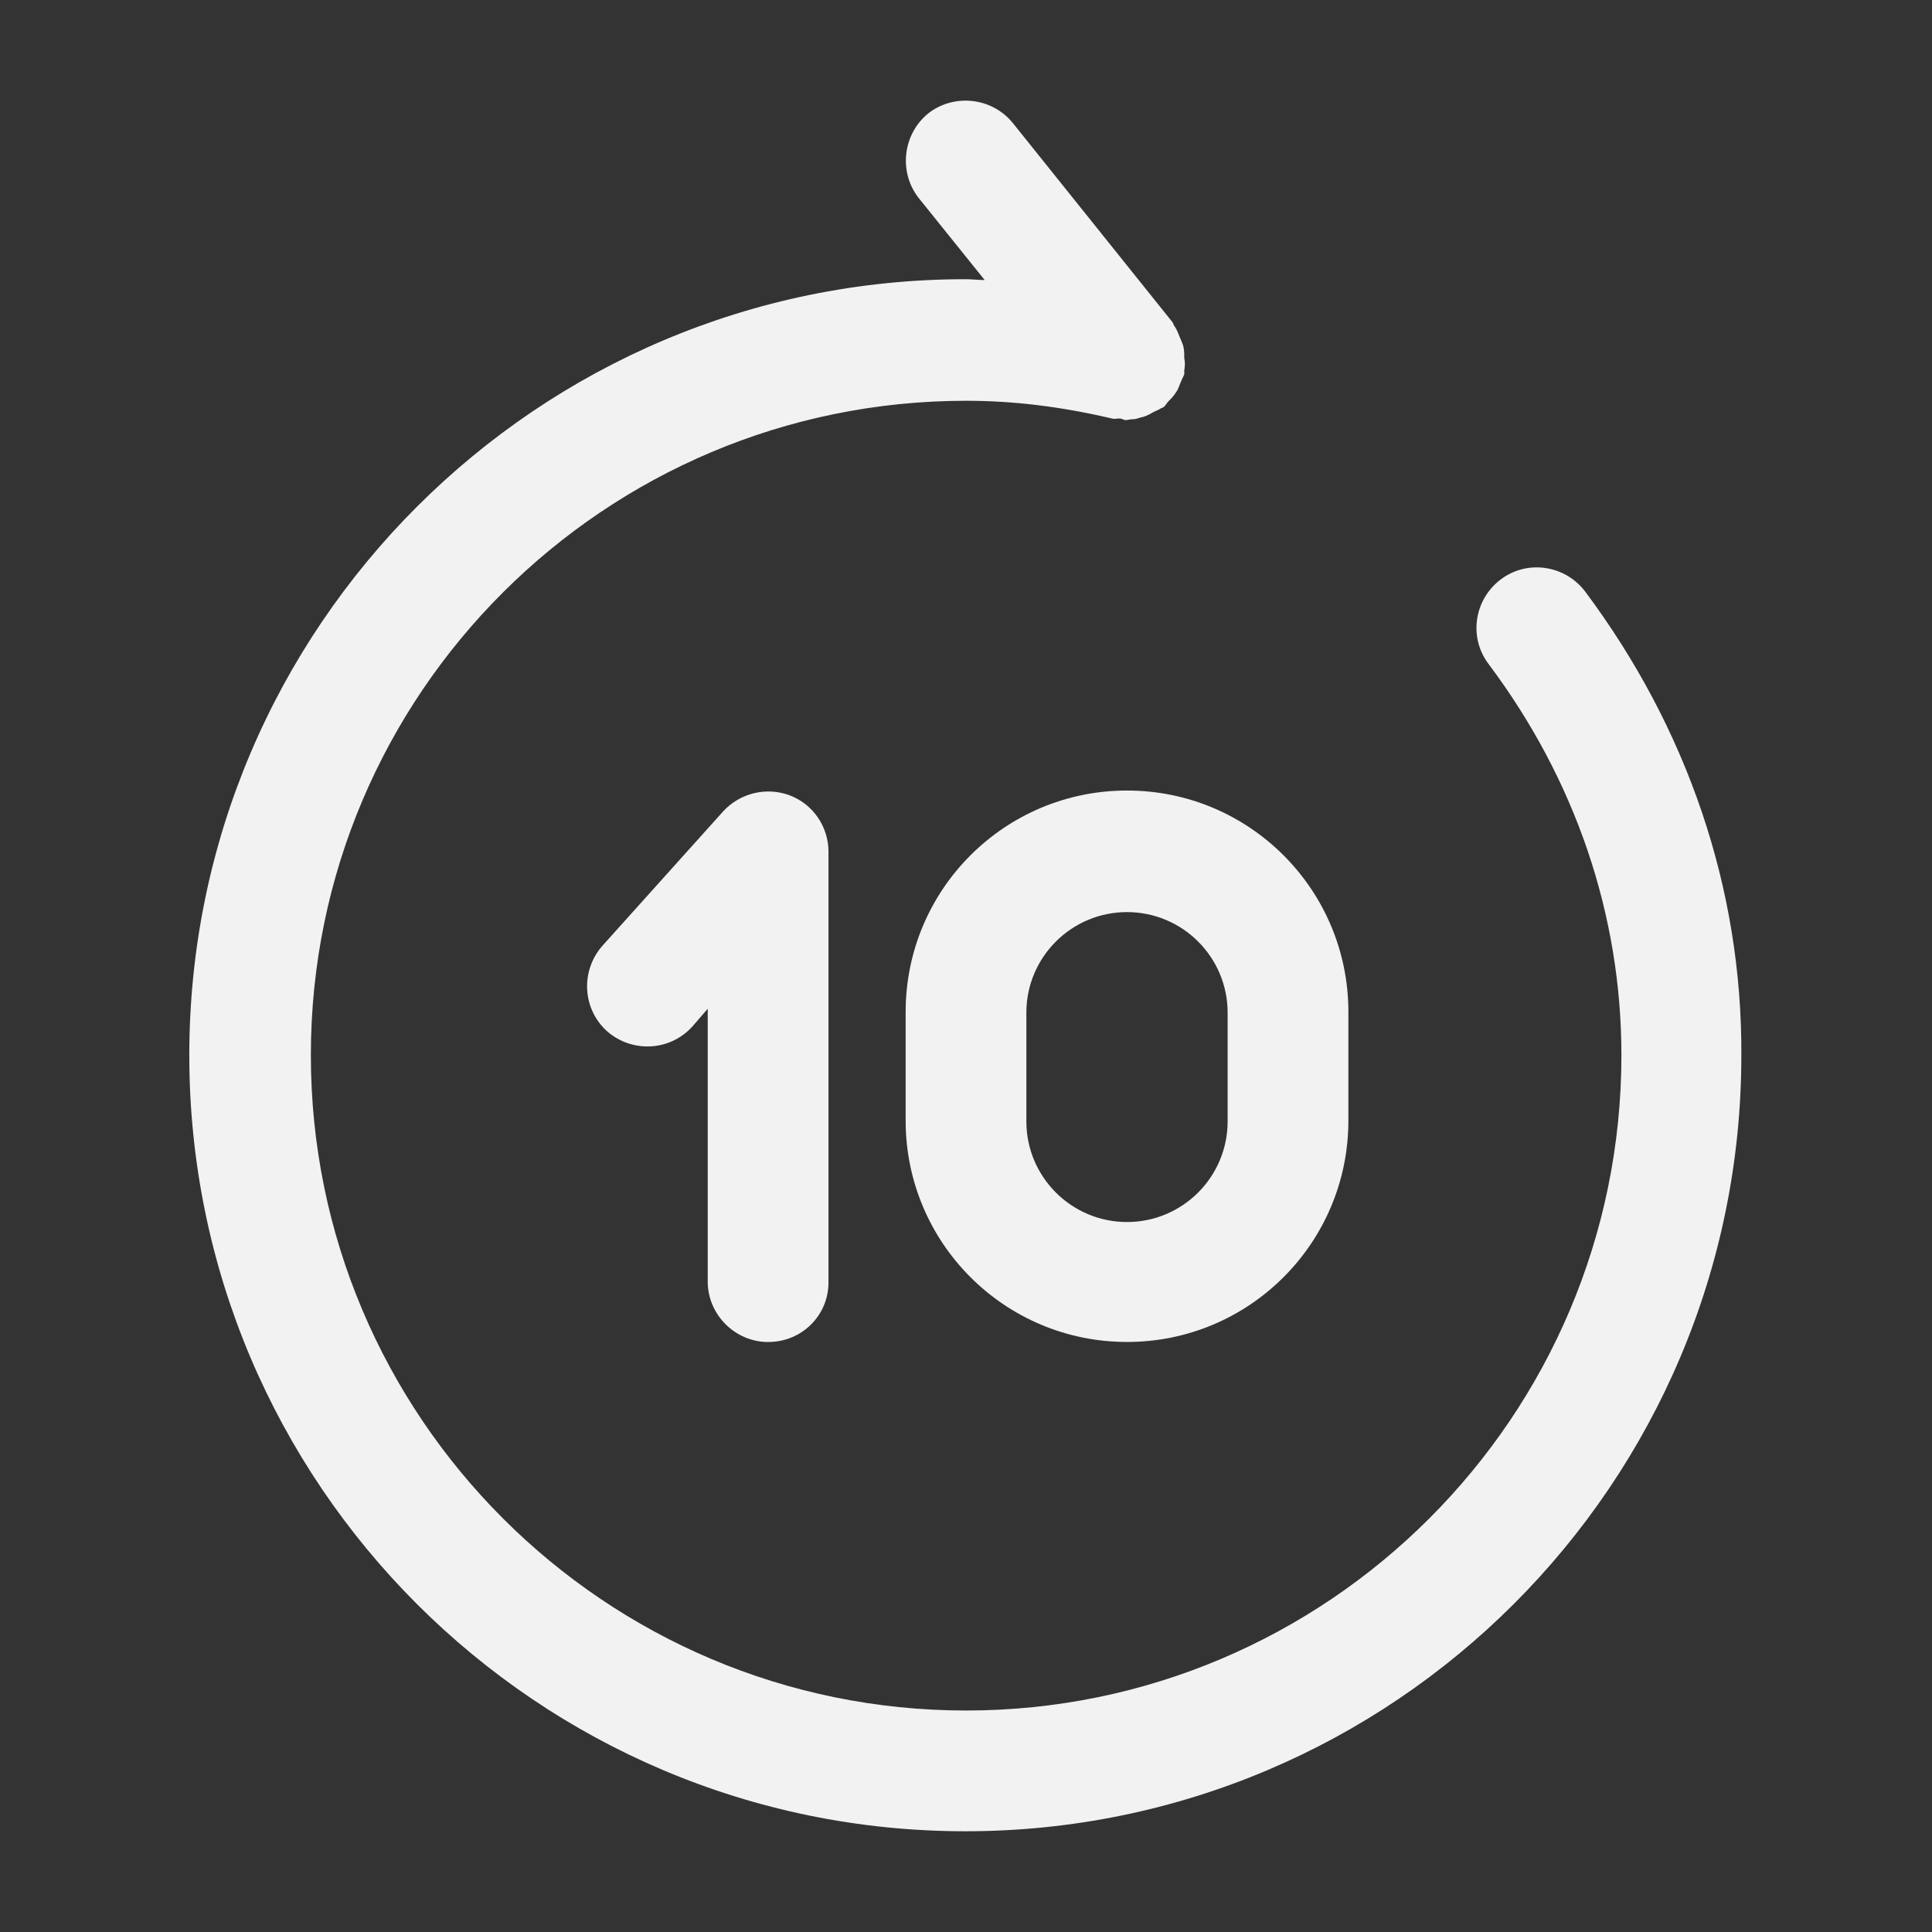 <svg width="50" height="50" viewBox="0 0 50 50" fill="none" xmlns="http://www.w3.org/2000/svg">
<rect x="0" y="0" width="50" height="50" fill="#333333" stroke="none"/>
<g id="forward-10-seconds-svgrepo-com 1">
<path id="Vector" d="M41.024 15.309C40.503 14.622 39.524 14.476 38.837 14.997C38.149 15.518 38.003 16.497 38.524 17.184C40.774 20.184 41.962 23.684 41.962 27.309C41.962 36.664 34.358 44.268 25.003 44.268C15.649 44.268 8.045 36.664 8.045 27.309C8.045 17.955 15.649 10.372 25.003 10.372C26.212 10.372 27.441 10.518 28.774 10.83C28.837 10.851 28.899 10.83 28.983 10.83C29.024 10.83 29.087 10.872 29.128 10.872C29.191 10.872 29.233 10.851 29.295 10.851C29.378 10.851 29.441 10.83 29.503 10.809C29.608 10.789 29.712 10.747 29.816 10.684C29.878 10.643 29.962 10.622 30.024 10.58C30.045 10.559 30.087 10.559 30.108 10.539C30.17 10.497 30.191 10.434 30.233 10.393C30.316 10.309 30.378 10.247 30.441 10.143C30.503 10.059 30.524 9.955 30.566 9.872C30.587 9.809 30.628 9.747 30.649 9.684C30.649 9.643 30.649 9.622 30.649 9.58C30.67 9.476 30.67 9.372 30.649 9.268C30.649 9.164 30.649 9.08 30.628 8.976C30.608 8.893 30.566 8.809 30.524 8.705C30.483 8.601 30.441 8.497 30.378 8.414C30.358 8.372 30.358 8.351 30.337 8.33L26.212 3.184C25.67 2.518 24.691 2.414 24.024 2.934C23.358 3.476 23.253 4.455 23.774 5.122L25.483 7.247C25.316 7.247 25.149 7.226 24.983 7.226C13.92 7.226 4.899 16.226 4.899 27.309C4.899 38.393 13.899 47.393 24.983 47.393C36.066 47.393 45.066 38.393 45.066 27.309C45.087 22.997 43.67 18.851 41.024 15.309Z" fill="#F2F2F3"/>
<path id="Vector_2" d="M19.878 34.731C19.024 34.731 18.316 34.023 18.316 33.168V26.106L17.92 26.564C17.337 27.21 16.357 27.252 15.711 26.689C15.066 26.106 15.024 25.127 15.586 24.481L18.712 21.002C19.149 20.523 19.837 20.356 20.441 20.585C21.045 20.814 21.441 21.398 21.441 22.043V33.189C21.441 34.043 20.753 34.731 19.878 34.731Z" fill="#F2F2F3"/>
<path id="Vector_3" d="M29.167 34.73C26 34.73 23.438 32.167 23.438 29.001V26.188C23.438 23.021 26 20.459 29.167 20.459C32.333 20.459 34.896 23.021 34.896 26.188V29.001C34.896 32.167 32.333 34.73 29.167 34.73ZM29.167 23.605C27.729 23.605 26.562 24.771 26.562 26.209V29.021C26.562 30.459 27.729 31.626 29.167 31.626C30.604 31.626 31.771 30.459 31.771 29.021V26.209C31.771 24.771 30.604 23.605 29.167 23.605Z" fill="#F2F2F3"/>
</g>
</svg>
